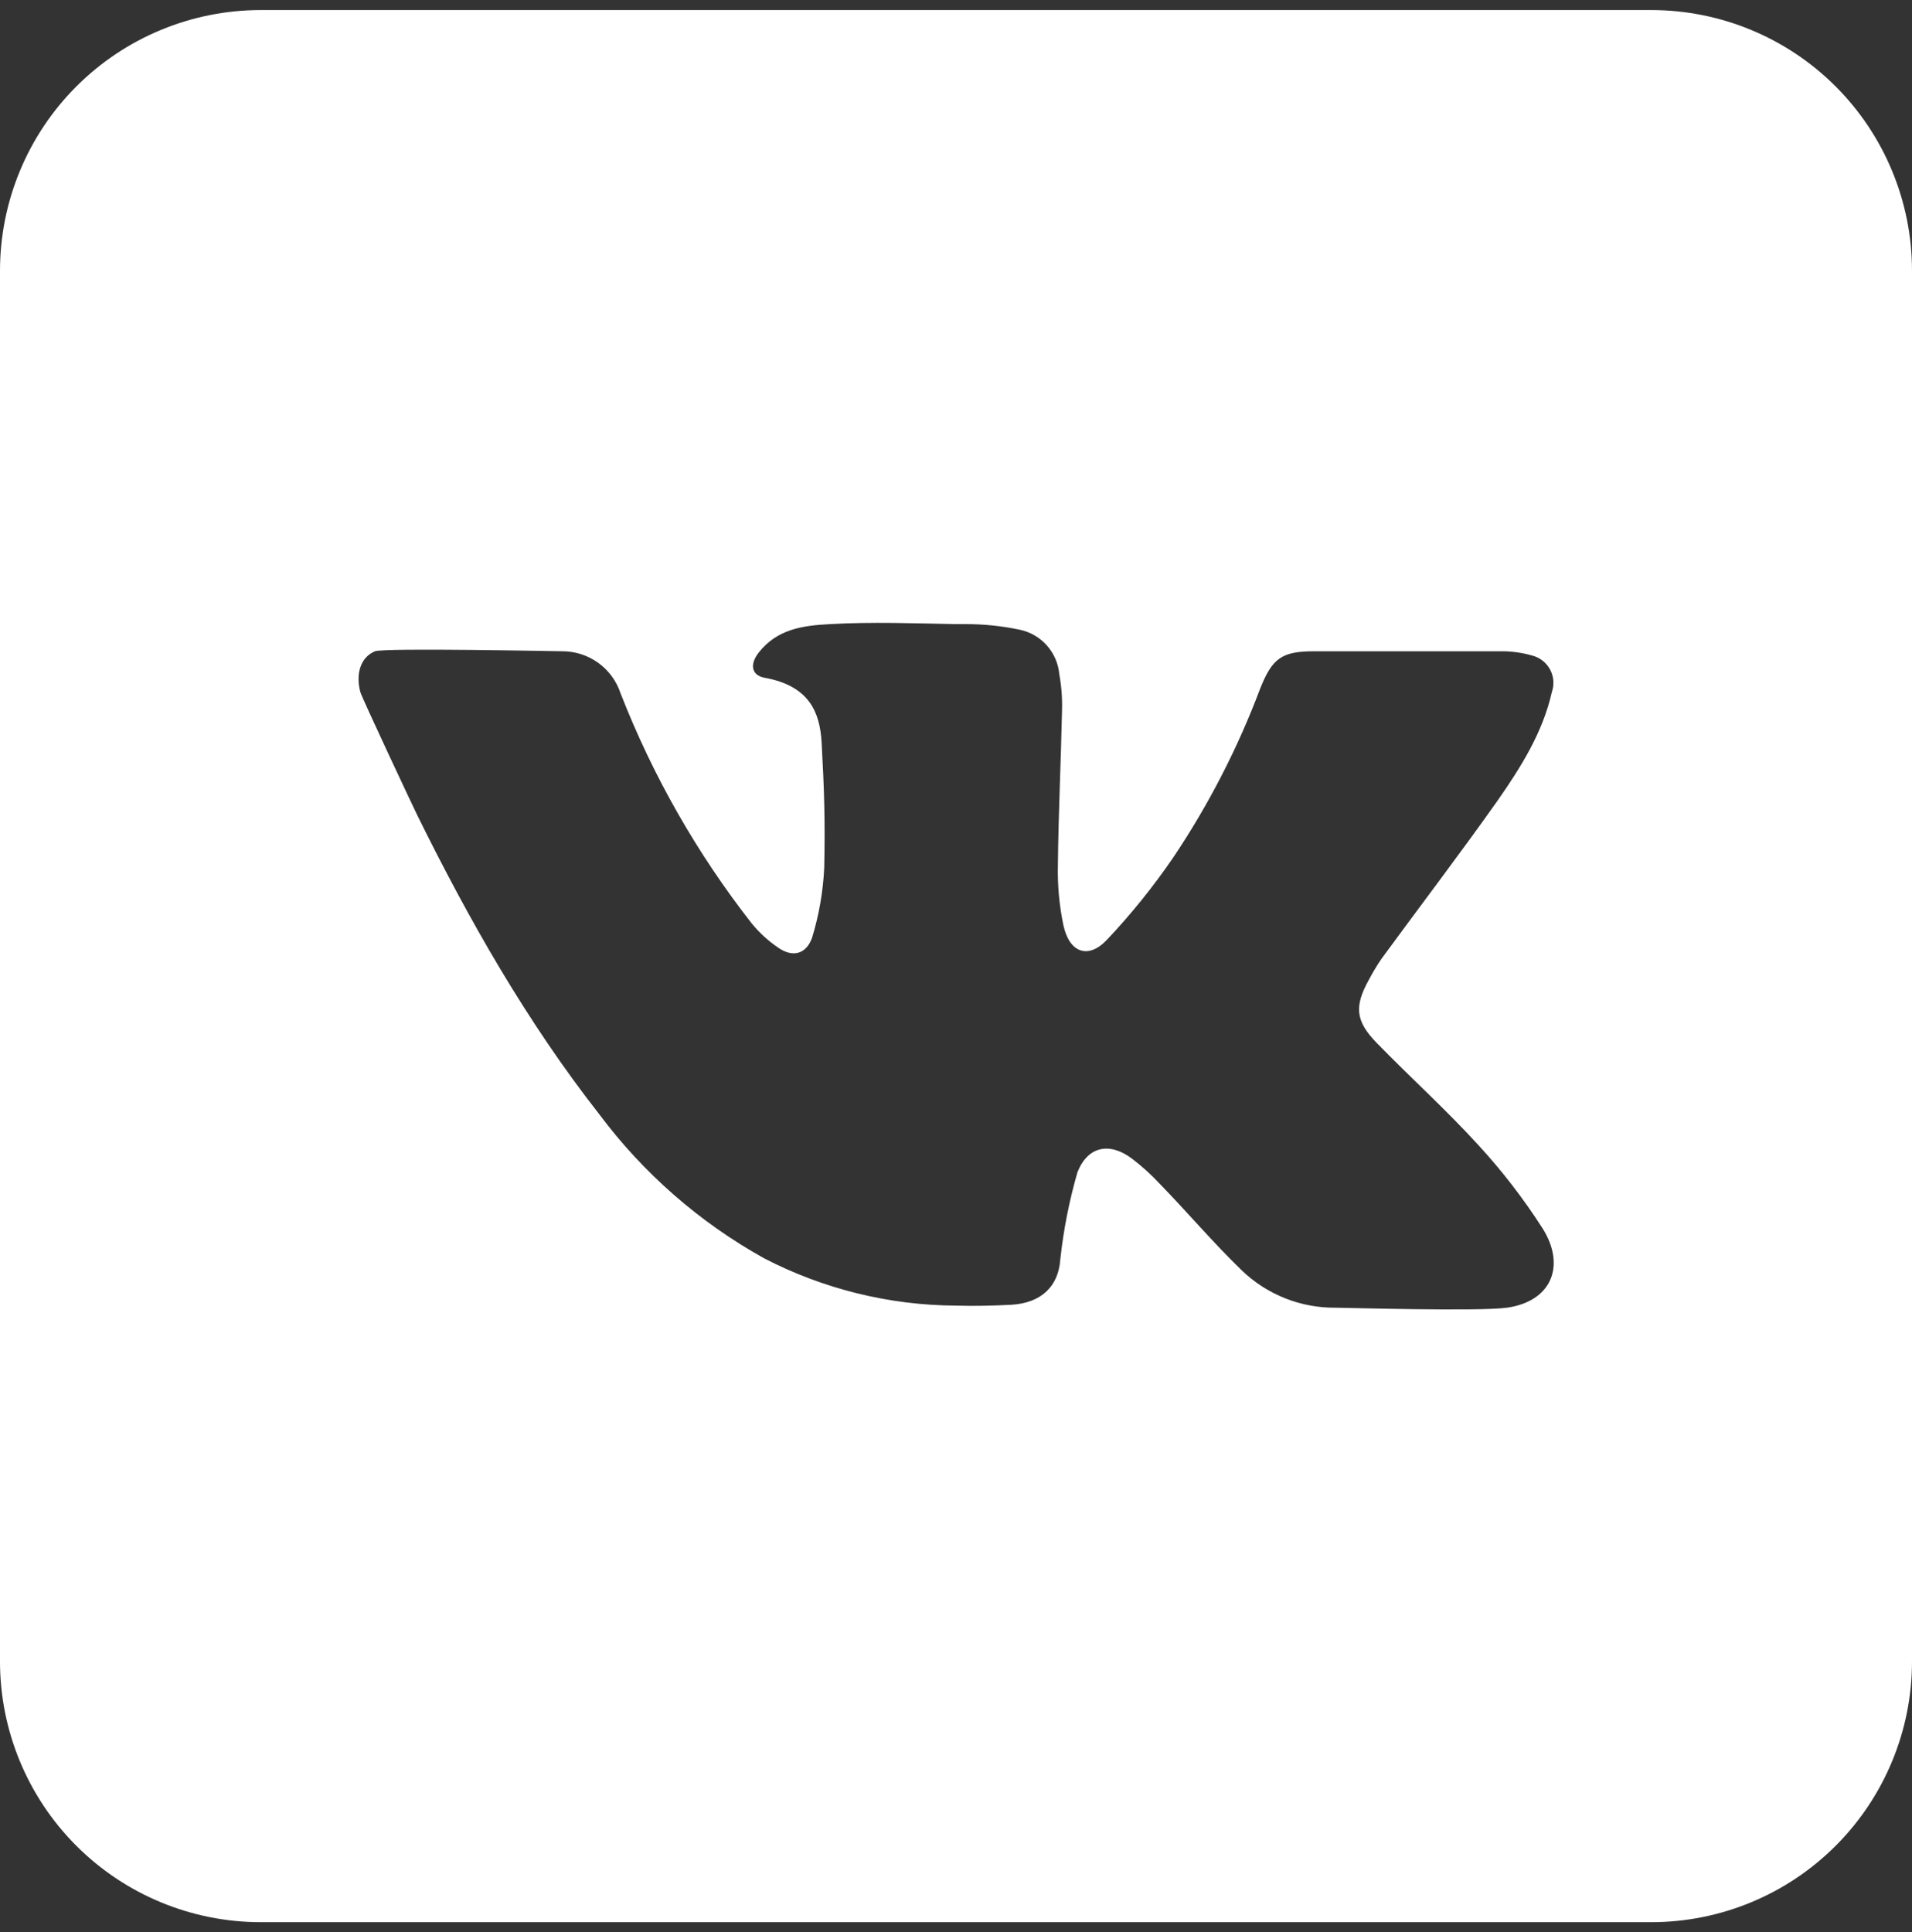 <?xml version="1.0" encoding="UTF-8"?> <svg xmlns="http://www.w3.org/2000/svg" width="95" height="96" viewBox="0 0 95 96" fill="none"><rect x="0" y="0" width="95" height="96" fill="#333333" stroke="none"/> <path d="M82.046 0.5H12.954C9.519 0.5 6.224 1.865 3.794 4.294C1.365 6.724 0 10.019 0 13.454L0 82.546C0 85.981 1.365 89.276 3.794 91.706C6.224 94.135 9.519 95.5 12.954 95.5H82.046C85.481 95.5 88.776 94.135 91.206 91.706C93.635 89.276 95 85.981 95 82.546V13.454C95 10.019 93.635 6.724 91.206 4.294C88.776 1.865 85.481 0.5 82.046 0.5ZM74.877 64.971C73.496 65.165 66.737 64.971 66.387 64.971C64.64 64.993 62.954 64.326 61.696 63.114C60.271 61.737 58.997 60.226 57.605 58.795C57.194 58.356 56.748 57.952 56.271 57.586C55.159 56.733 54.058 56.922 53.535 58.239C53.126 59.657 52.84 61.107 52.682 62.574C52.59 63.902 51.748 64.733 50.258 64.825C49.335 64.873 48.412 64.895 47.5 64.868C44.175 64.85 40.902 64.041 37.951 62.509C34.758 60.731 31.975 58.3 29.785 55.373C26.184 50.774 23.307 45.722 20.738 40.513C20.603 40.249 17.969 34.646 17.904 34.382C17.667 33.502 17.904 32.654 18.633 32.357C19.097 32.179 27.777 32.357 27.922 32.357C28.568 32.353 29.199 32.554 29.723 32.931C30.247 33.309 30.637 33.843 30.837 34.457C32.443 38.565 34.64 42.416 37.358 45.889C37.738 46.352 38.184 46.758 38.68 47.093C39.387 47.579 40.056 47.412 40.348 46.591C40.694 45.46 40.897 44.291 40.953 43.11C41.001 40.767 40.953 39.229 40.823 36.886C40.737 35.386 40.208 34.074 37.995 33.674C37.315 33.55 37.255 32.989 37.692 32.428C38.605 31.267 39.851 31.078 41.249 31.008C43.333 30.889 45.416 30.97 47.5 31.008H47.953C48.86 31.005 49.765 31.097 50.652 31.283C51.177 31.39 51.654 31.664 52.011 32.064C52.368 32.464 52.586 32.968 52.633 33.502C52.74 34.093 52.786 34.693 52.768 35.294C52.714 37.847 52.59 40.405 52.563 42.959C52.538 43.972 52.63 44.984 52.838 45.976C53.135 47.336 54.069 47.676 54.997 46.694C56.202 45.418 57.304 44.05 58.295 42.602C60.054 39.98 61.503 37.164 62.614 34.209C63.218 32.692 63.693 32.357 65.312 32.357H74.521C75.069 32.348 75.614 32.421 76.14 32.573C76.326 32.622 76.501 32.709 76.652 32.828C76.803 32.948 76.927 33.097 77.018 33.267C77.109 33.436 77.163 33.623 77.179 33.815C77.194 34.007 77.169 34.2 77.106 34.382C76.653 36.4 75.563 38.122 74.408 39.779C72.535 42.429 70.559 45.015 68.643 47.633C68.412 47.971 68.201 48.323 68.011 48.685C67.288 49.992 67.342 50.721 68.389 51.8C70.062 53.522 71.849 55.13 73.463 56.901C74.647 58.189 75.716 59.578 76.659 61.052C77.808 62.908 77.079 64.657 74.877 64.971Z" fill="white"></path> </svg> 